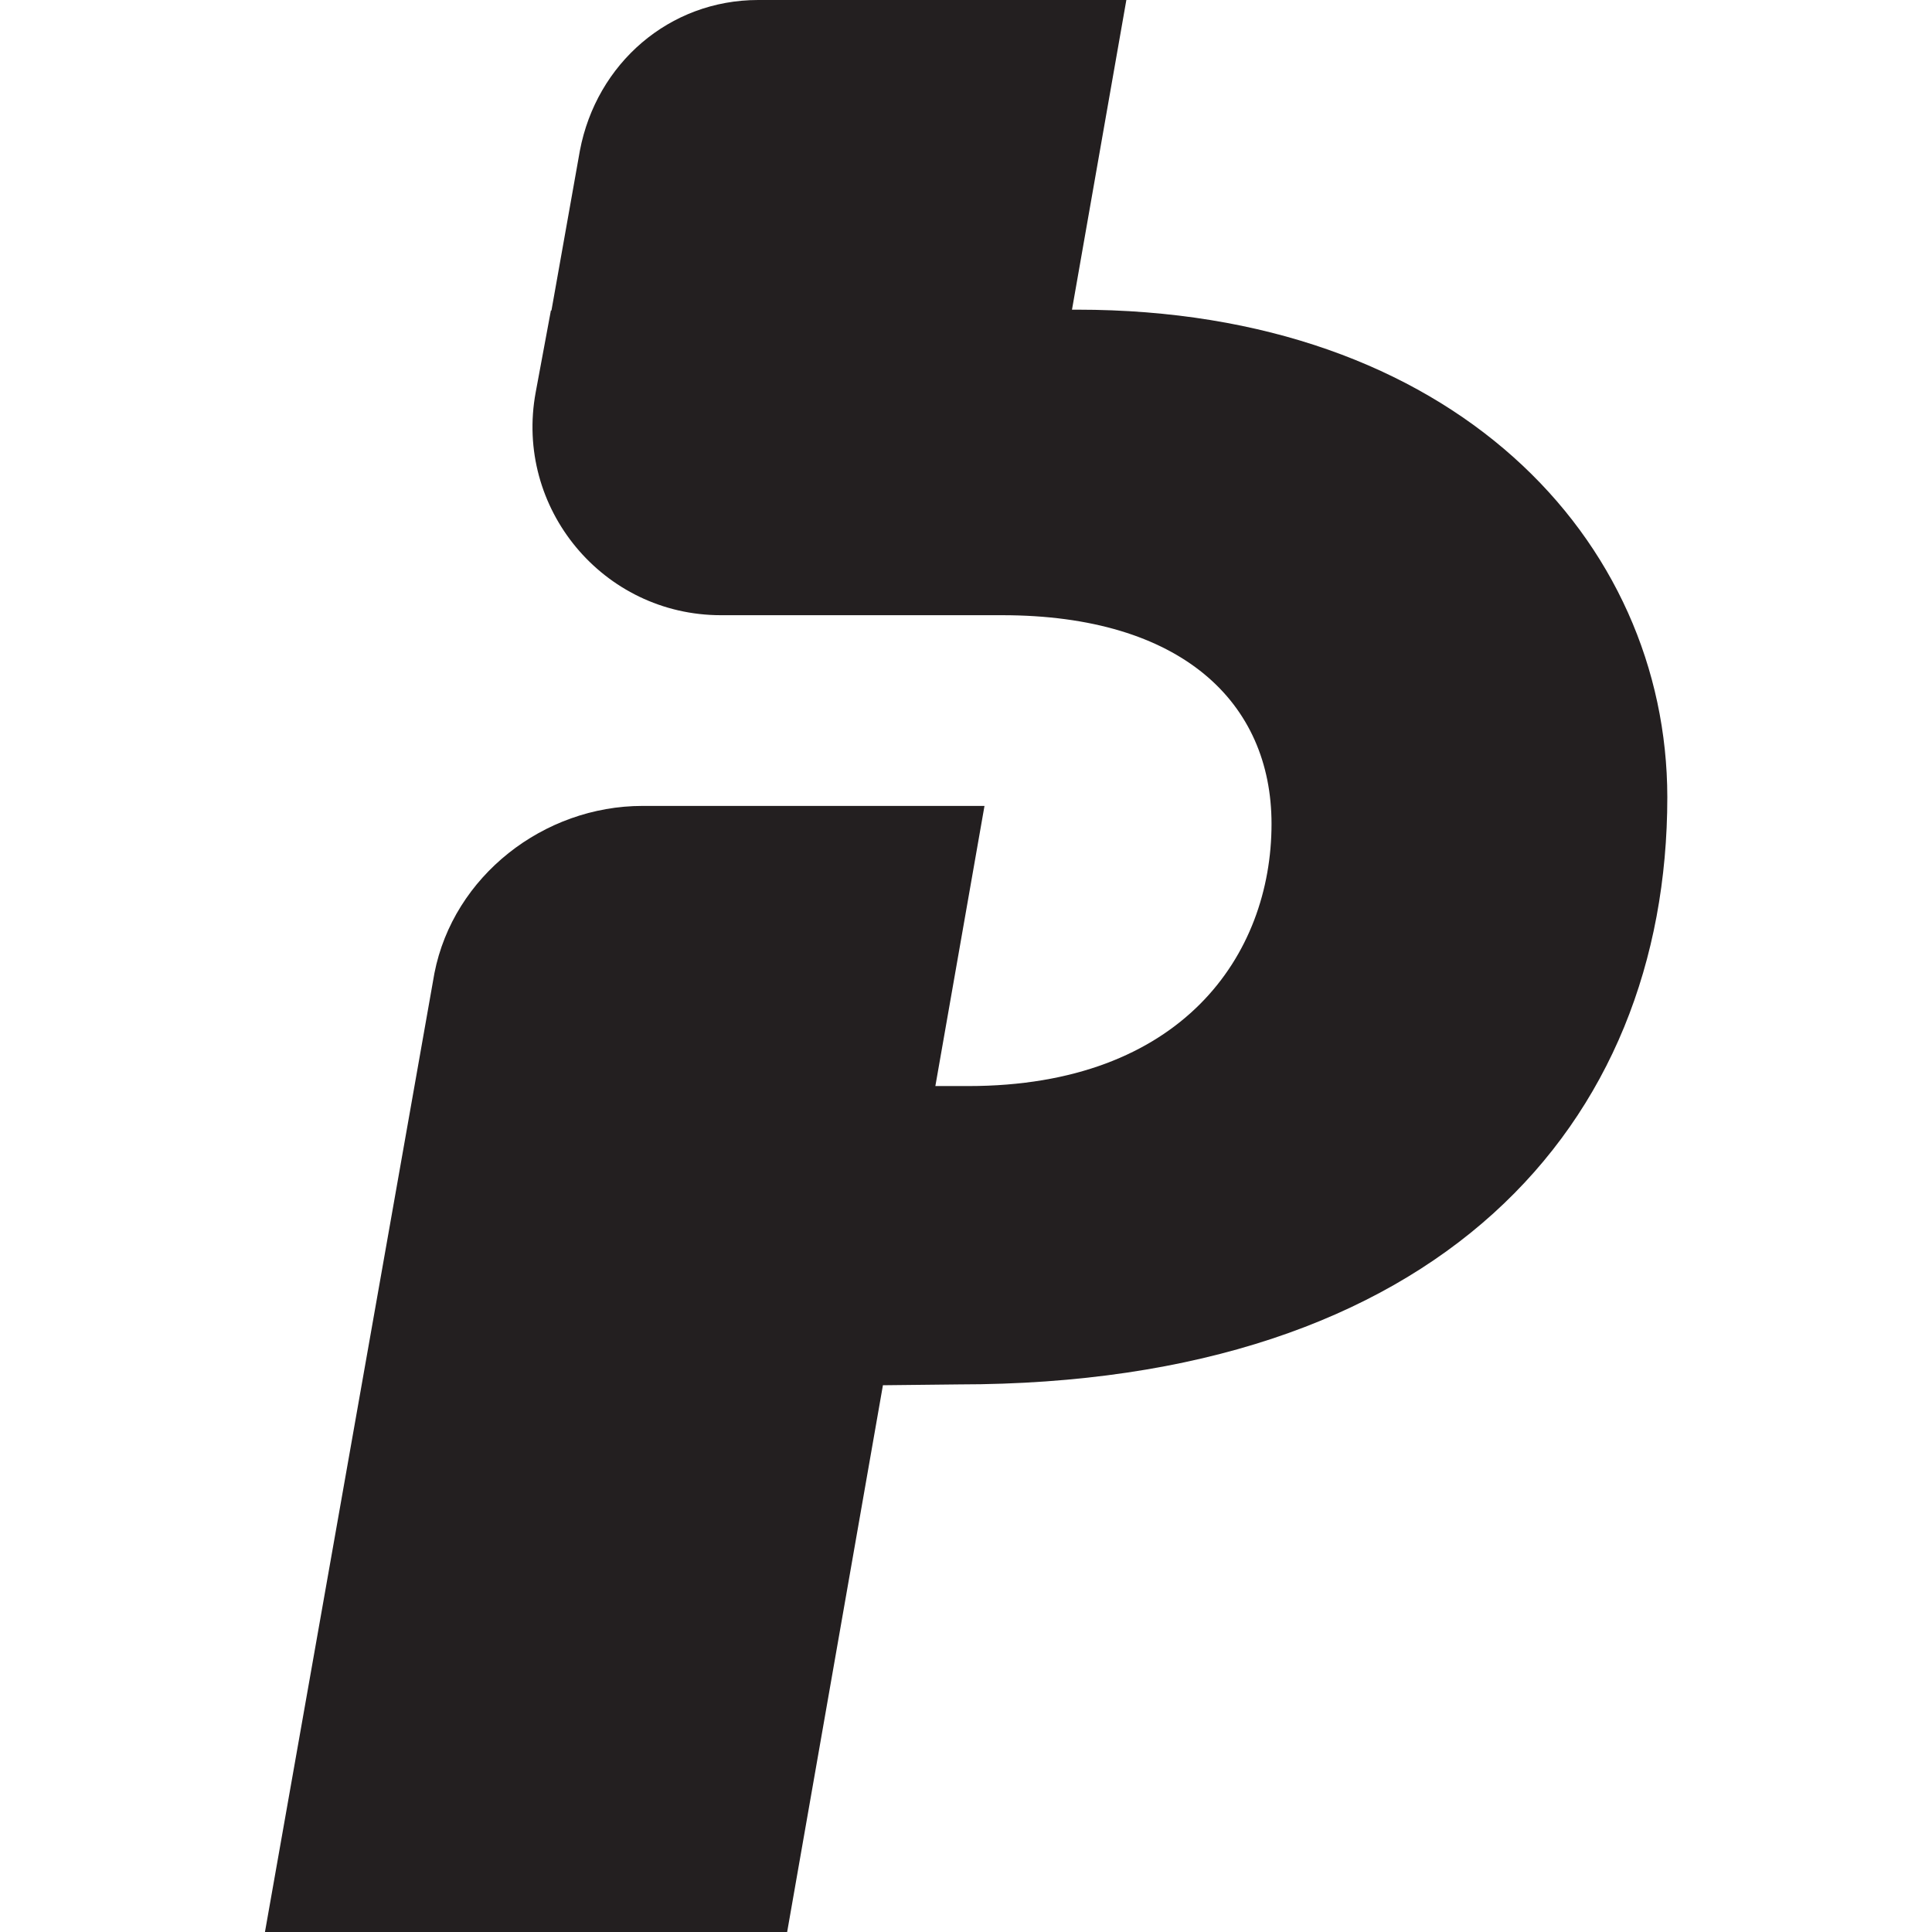 <?xml version="1.0" encoding="utf-8"?>
<!-- Generator: Adobe Illustrator 27.9.4, SVG Export Plug-In . SVG Version: 9.03 Build 54784)  -->
<svg version="1.1" id="Layer_1" xmlns="http://www.w3.org/2000/svg" xmlns:xlink="http://www.w3.org/1999/xlink" x="0px" y="0px"
	 viewBox="0 0 700 700" style="enable-background:new 0 0 700 700;" xml:space="preserve">
<style type="text/css">
	.st0{fill:#231F20;}
</style>
<g id="Innovarium_CMYK">
	<path class="st0" d="M390.3,112.2h-1.9L408.1,0H274.7c-32.2,0-58.6,23-64.6,54.6l-10.3,57.9h-0.2l-5.5,29.6
		c-7.8,42,24.4,80.8,67.1,80.8h101.9c65.1,0,97.6,31.7,97.6,75.6c0,47.5-32.5,95-109.9,95h-11.9L356.7,292H232.8
		c-35.8,0-68.5,25.4-75.4,60.6L96,700h189.2l34.7-198.1l0,0l27.4-0.3c174.1,0,256.8-94.1,256.8-212.8
		C604,195.7,526.7,112.2,390.3,112.2L390.3,112.2z"/>
</g>
</svg>
